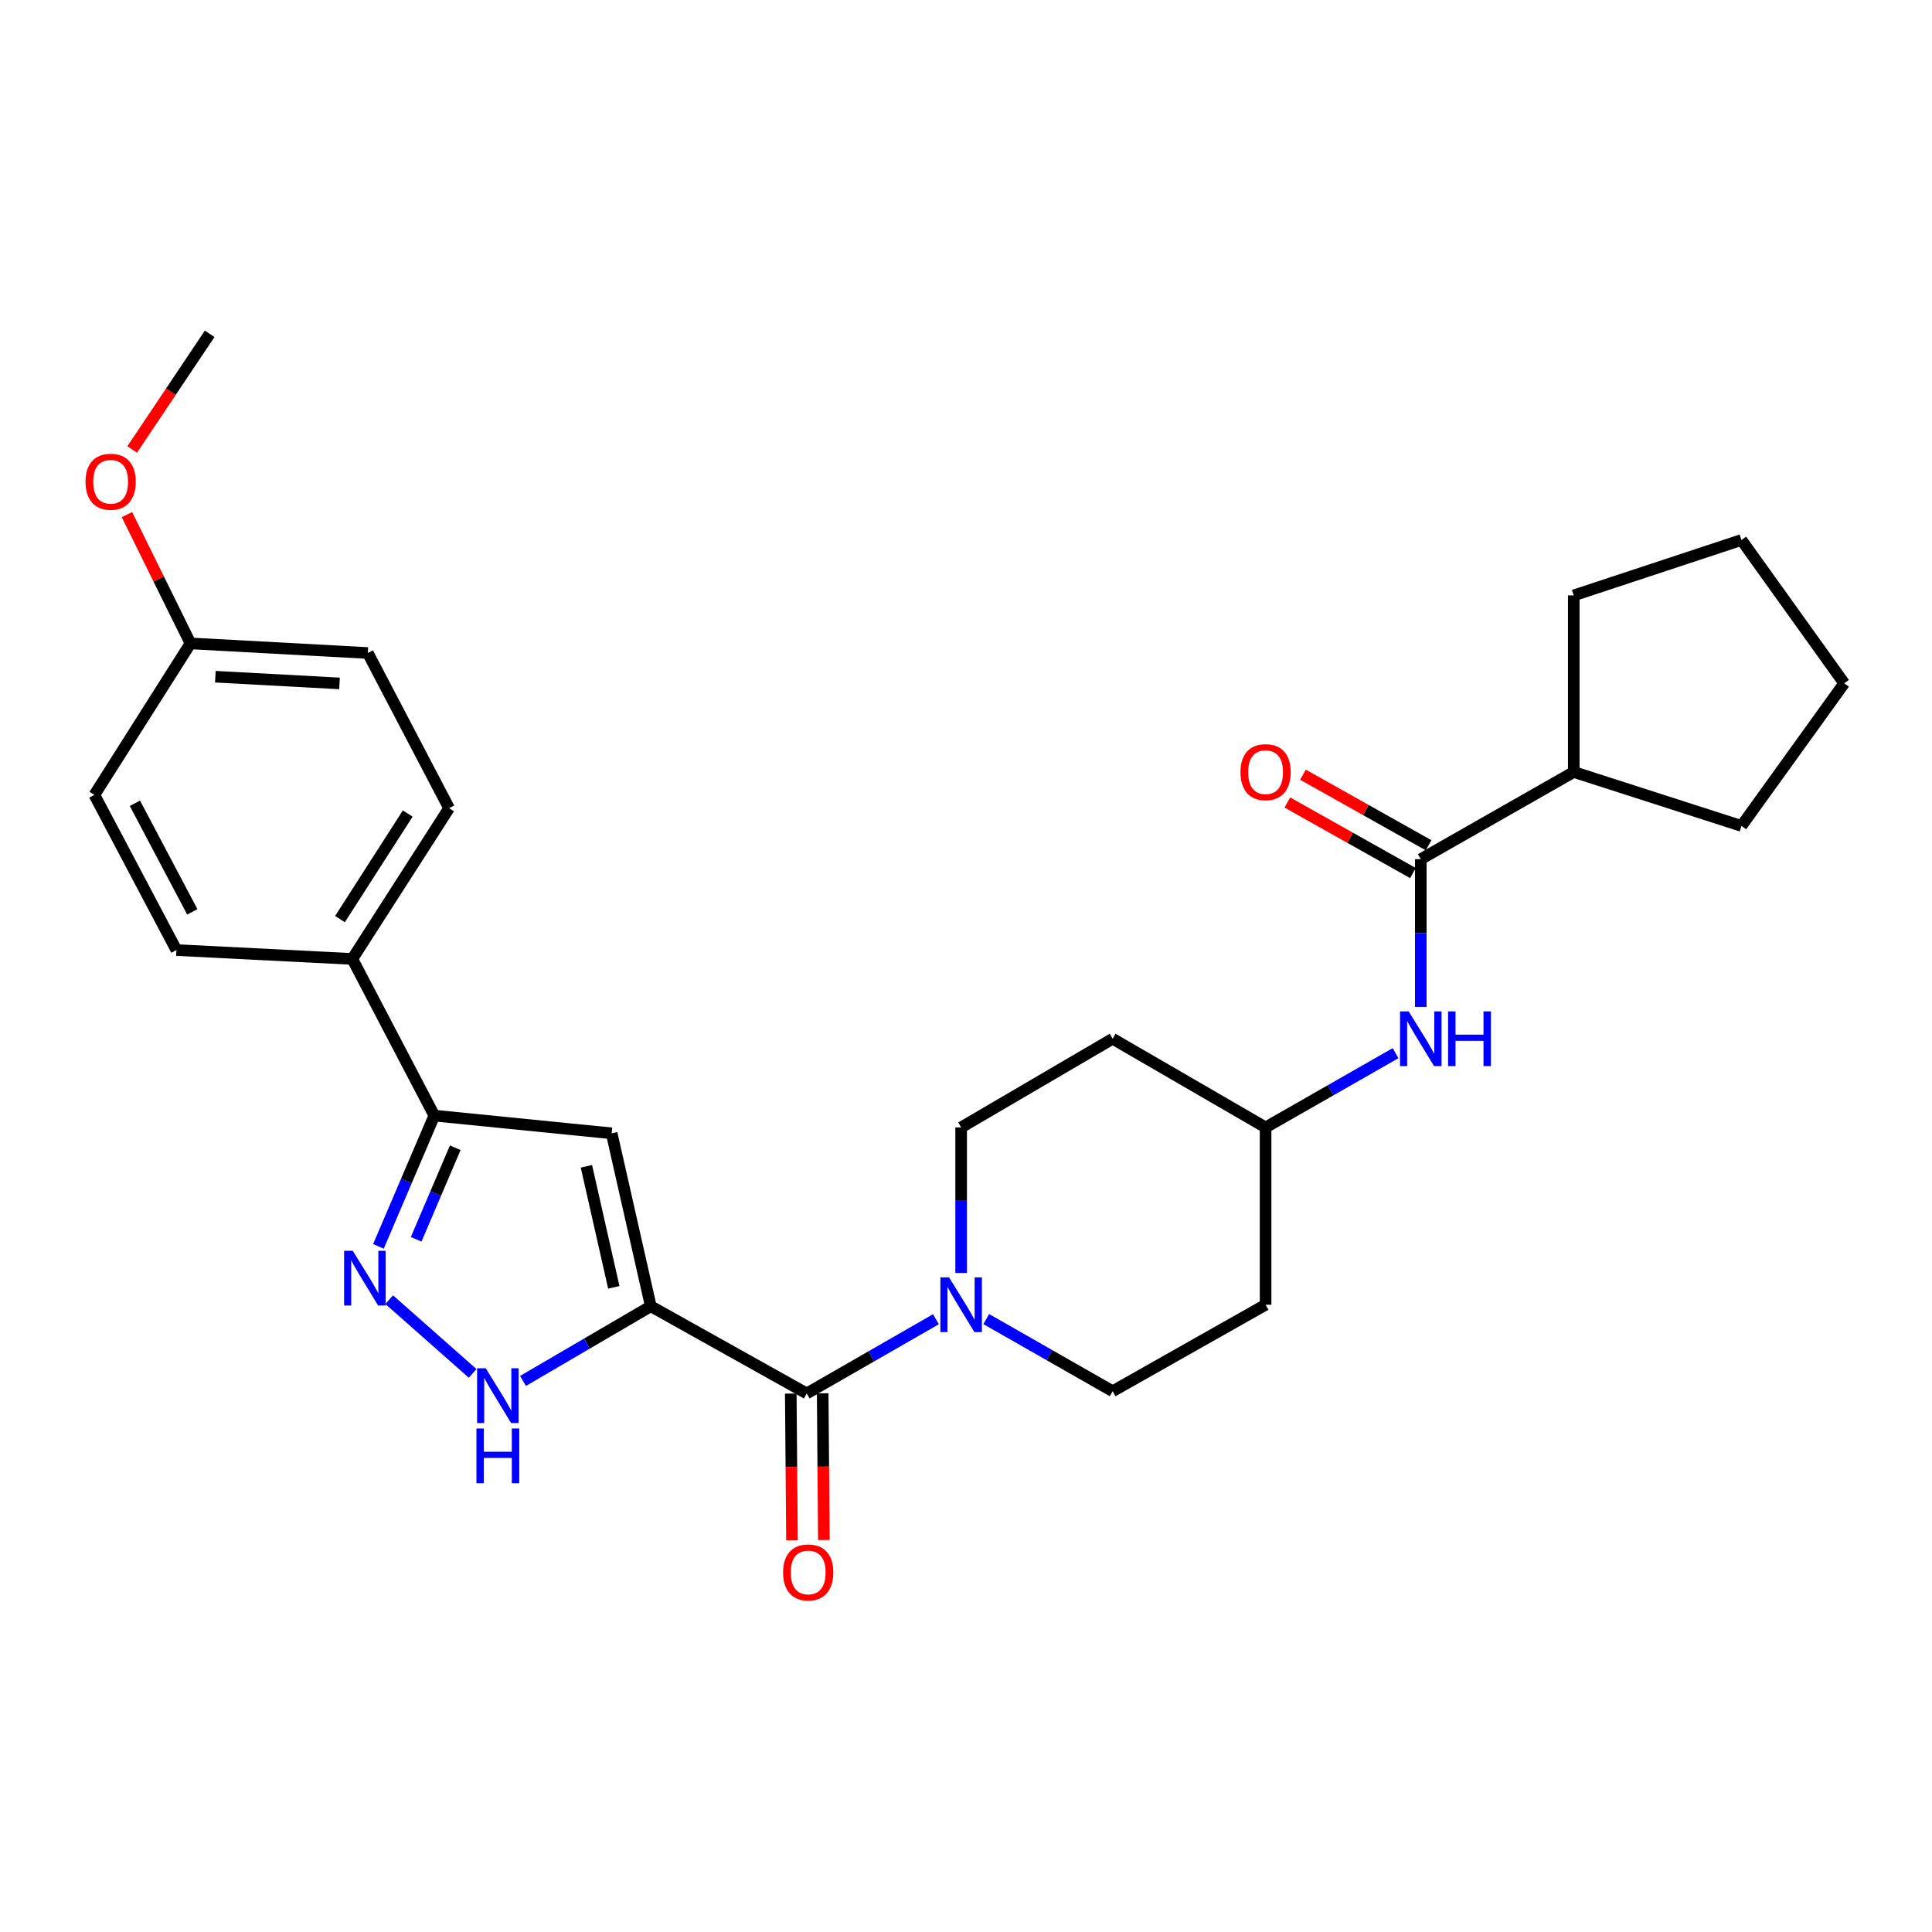 <?xml version='1.0' encoding='iso-8859-1'?>
<svg version='1.1' baseProfile='full'
              xmlns='http://www.w3.org/2000/svg'
                      xmlns:rdkit='http://www.rdkit.org/xml'
                      xmlns:xlink='http://www.w3.org/1999/xlink'
                  xml:space='preserve'
width='1000px' height='1000px' viewBox='0 0 1000 1000'>
<!-- END OF HEADER -->
<rect style='opacity:1.0;fill:#FFFFFF;stroke:none' width='1000' height='1000' x='0' y='0'> </rect>
<path class='bond-0' d='M 336.851,676.114 L 316.595,586.606' style='fill:none;fill-rule:evenodd;stroke:#000000;stroke-width:6px;stroke-linecap:butt;stroke-linejoin:miter;stroke-opacity:1' />
<path class='bond-0' d='M 317.707,666.333 L 303.528,603.677' style='fill:none;fill-rule:evenodd;stroke:#000000;stroke-width:6px;stroke-linecap:butt;stroke-linejoin:miter;stroke-opacity:1' />
<path class='bond-1' d='M 336.851,676.114 L 417.561,721.24' style='fill:none;fill-rule:evenodd;stroke:#000000;stroke-width:6px;stroke-linecap:butt;stroke-linejoin:miter;stroke-opacity:1' />
<path class='bond-2' d='M 336.851,676.114 L 303.782,695.442' style='fill:none;fill-rule:evenodd;stroke:#000000;stroke-width:6px;stroke-linecap:butt;stroke-linejoin:miter;stroke-opacity:1' />
<path class='bond-2' d='M 303.782,695.442 L 270.714,714.77' style='fill:none;fill-rule:evenodd;stroke:#0000FF;stroke-width:6px;stroke-linecap:butt;stroke-linejoin:miter;stroke-opacity:1' />
<path class='bond-4' d='M 316.595,586.606 L 224.794,577.433' style='fill:none;fill-rule:evenodd;stroke:#000000;stroke-width:6px;stroke-linecap:butt;stroke-linejoin:miter;stroke-opacity:1' />
<path class='bond-5' d='M 417.561,721.24 L 451,702.034' style='fill:none;fill-rule:evenodd;stroke:#000000;stroke-width:6px;stroke-linecap:butt;stroke-linejoin:miter;stroke-opacity:1' />
<path class='bond-5' d='M 451,702.034 L 484.439,682.827' style='fill:none;fill-rule:evenodd;stroke:#0000FF;stroke-width:6px;stroke-linecap:butt;stroke-linejoin:miter;stroke-opacity:1' />
<path class='bond-9' d='M 409.305,721.308 L 409.617,759.272' style='fill:none;fill-rule:evenodd;stroke:#000000;stroke-width:6px;stroke-linecap:butt;stroke-linejoin:miter;stroke-opacity:1' />
<path class='bond-9' d='M 409.617,759.272 L 409.93,797.237' style='fill:none;fill-rule:evenodd;stroke:#FF0000;stroke-width:6px;stroke-linecap:butt;stroke-linejoin:miter;stroke-opacity:1' />
<path class='bond-9' d='M 425.817,721.172 L 426.13,759.137' style='fill:none;fill-rule:evenodd;stroke:#000000;stroke-width:6px;stroke-linecap:butt;stroke-linejoin:miter;stroke-opacity:1' />
<path class='bond-9' d='M 426.13,759.137 L 426.442,797.101' style='fill:none;fill-rule:evenodd;stroke:#FF0000;stroke-width:6px;stroke-linecap:butt;stroke-linejoin:miter;stroke-opacity:1' />
<path class='bond-3' d='M 244.645,710.869 L 201.452,672.708' style='fill:none;fill-rule:evenodd;stroke:#0000FF;stroke-width:6px;stroke-linecap:butt;stroke-linejoin:miter;stroke-opacity:1' />
<path class='bond-28' d='M 195.877,645.127 L 210.335,611.28' style='fill:none;fill-rule:evenodd;stroke:#0000FF;stroke-width:6px;stroke-linecap:butt;stroke-linejoin:miter;stroke-opacity:1' />
<path class='bond-28' d='M 210.335,611.28 L 224.794,577.433' style='fill:none;fill-rule:evenodd;stroke:#000000;stroke-width:6px;stroke-linecap:butt;stroke-linejoin:miter;stroke-opacity:1' />
<path class='bond-28' d='M 215.4,641.459 L 225.52,617.766' style='fill:none;fill-rule:evenodd;stroke:#0000FF;stroke-width:6px;stroke-linecap:butt;stroke-linejoin:miter;stroke-opacity:1' />
<path class='bond-28' d='M 225.52,617.766 L 235.641,594.073' style='fill:none;fill-rule:evenodd;stroke:#000000;stroke-width:6px;stroke-linecap:butt;stroke-linejoin:miter;stroke-opacity:1' />
<path class='bond-8' d='M 224.794,577.433 L 182.356,496.346' style='fill:none;fill-rule:evenodd;stroke:#000000;stroke-width:6px;stroke-linecap:butt;stroke-linejoin:miter;stroke-opacity:1' />
<path class='bond-10' d='M 497.483,658.88 L 497.483,621.216' style='fill:none;fill-rule:evenodd;stroke:#0000FF;stroke-width:6px;stroke-linecap:butt;stroke-linejoin:miter;stroke-opacity:1' />
<path class='bond-10' d='M 497.483,621.216 L 497.483,583.552' style='fill:none;fill-rule:evenodd;stroke:#000000;stroke-width:6px;stroke-linecap:butt;stroke-linejoin:miter;stroke-opacity:1' />
<path class='bond-11' d='M 510.48,682.753 L 543.19,701.423' style='fill:none;fill-rule:evenodd;stroke:#0000FF;stroke-width:6px;stroke-linecap:butt;stroke-linejoin:miter;stroke-opacity:1' />
<path class='bond-11' d='M 543.19,701.423 L 575.9,720.093' style='fill:none;fill-rule:evenodd;stroke:#000000;stroke-width:6px;stroke-linecap:butt;stroke-linejoin:miter;stroke-opacity:1' />
<path class='bond-6' d='M 735.394,444.707 L 735.394,482.939' style='fill:none;fill-rule:evenodd;stroke:#000000;stroke-width:6px;stroke-linecap:butt;stroke-linejoin:miter;stroke-opacity:1' />
<path class='bond-6' d='M 735.394,482.939 L 735.394,521.172' style='fill:none;fill-rule:evenodd;stroke:#0000FF;stroke-width:6px;stroke-linecap:butt;stroke-linejoin:miter;stroke-opacity:1' />
<path class='bond-12' d='M 739.438,437.509 L 706.927,419.245' style='fill:none;fill-rule:evenodd;stroke:#000000;stroke-width:6px;stroke-linecap:butt;stroke-linejoin:miter;stroke-opacity:1' />
<path class='bond-12' d='M 706.927,419.245 L 674.416,400.981' style='fill:none;fill-rule:evenodd;stroke:#FF0000;stroke-width:6px;stroke-linecap:butt;stroke-linejoin:miter;stroke-opacity:1' />
<path class='bond-12' d='M 731.35,451.905 L 698.839,433.641' style='fill:none;fill-rule:evenodd;stroke:#000000;stroke-width:6px;stroke-linecap:butt;stroke-linejoin:miter;stroke-opacity:1' />
<path class='bond-12' d='M 698.839,433.641 L 666.329,415.377' style='fill:none;fill-rule:evenodd;stroke:#FF0000;stroke-width:6px;stroke-linecap:butt;stroke-linejoin:miter;stroke-opacity:1' />
<path class='bond-13' d='M 735.394,444.707 L 814.573,399.582' style='fill:none;fill-rule:evenodd;stroke:#000000;stroke-width:6px;stroke-linecap:butt;stroke-linejoin:miter;stroke-opacity:1' />
<path class='bond-7' d='M 722.341,545.114 L 688.705,564.333' style='fill:none;fill-rule:evenodd;stroke:#0000FF;stroke-width:6px;stroke-linecap:butt;stroke-linejoin:miter;stroke-opacity:1' />
<path class='bond-7' d='M 688.705,564.333 L 655.069,583.552' style='fill:none;fill-rule:evenodd;stroke:#000000;stroke-width:6px;stroke-linecap:butt;stroke-linejoin:miter;stroke-opacity:1' />
<path class='bond-17' d='M 182.356,496.346 L 232.445,418.314' style='fill:none;fill-rule:evenodd;stroke:#000000;stroke-width:6px;stroke-linecap:butt;stroke-linejoin:miter;stroke-opacity:1' />
<path class='bond-17' d='M 175.973,475.721 L 211.035,421.099' style='fill:none;fill-rule:evenodd;stroke:#000000;stroke-width:6px;stroke-linecap:butt;stroke-linejoin:miter;stroke-opacity:1' />
<path class='bond-18' d='M 182.356,496.346 L 91.307,491.75' style='fill:none;fill-rule:evenodd;stroke:#000000;stroke-width:6px;stroke-linecap:butt;stroke-linejoin:miter;stroke-opacity:1' />
<path class='bond-16' d='M 497.483,583.552 L 575.9,537.655' style='fill:none;fill-rule:evenodd;stroke:#000000;stroke-width:6px;stroke-linecap:butt;stroke-linejoin:miter;stroke-opacity:1' />
<path class='bond-15' d='M 575.9,720.093 L 655.069,675.335' style='fill:none;fill-rule:evenodd;stroke:#000000;stroke-width:6px;stroke-linecap:butt;stroke-linejoin:miter;stroke-opacity:1' />
<path class='bond-23' d='M 814.573,399.582 L 901.375,427.506' style='fill:none;fill-rule:evenodd;stroke:#000000;stroke-width:6px;stroke-linecap:butt;stroke-linejoin:miter;stroke-opacity:1' />
<path class='bond-24' d='M 814.573,399.582 L 814.573,308.184' style='fill:none;fill-rule:evenodd;stroke:#000000;stroke-width:6px;stroke-linecap:butt;stroke-linejoin:miter;stroke-opacity:1' />
<path class='bond-14' d='M 655.069,583.552 L 655.069,675.335' style='fill:none;fill-rule:evenodd;stroke:#000000;stroke-width:6px;stroke-linecap:butt;stroke-linejoin:miter;stroke-opacity:1' />
<path class='bond-29' d='M 655.069,583.552 L 575.9,537.655' style='fill:none;fill-rule:evenodd;stroke:#000000;stroke-width:6px;stroke-linecap:butt;stroke-linejoin:miter;stroke-opacity:1' />
<path class='bond-21' d='M 232.445,418.314 L 190.392,337.998' style='fill:none;fill-rule:evenodd;stroke:#000000;stroke-width:6px;stroke-linecap:butt;stroke-linejoin:miter;stroke-opacity:1' />
<path class='bond-20' d='M 91.307,491.75 L 48.86,411.443' style='fill:none;fill-rule:evenodd;stroke:#000000;stroke-width:6px;stroke-linecap:butt;stroke-linejoin:miter;stroke-opacity:1' />
<path class='bond-20' d='M 99.539,471.988 L 69.826,415.773' style='fill:none;fill-rule:evenodd;stroke:#000000;stroke-width:6px;stroke-linecap:butt;stroke-linejoin:miter;stroke-opacity:1' />
<path class='bond-19' d='M 98.591,333.026 L 48.86,411.443' style='fill:none;fill-rule:evenodd;stroke:#000000;stroke-width:6px;stroke-linecap:butt;stroke-linejoin:miter;stroke-opacity:1' />
<path class='bond-22' d='M 98.591,333.026 L 82.148,299.696' style='fill:none;fill-rule:evenodd;stroke:#000000;stroke-width:6px;stroke-linecap:butt;stroke-linejoin:miter;stroke-opacity:1' />
<path class='bond-22' d='M 82.148,299.696 L 65.705,266.365' style='fill:none;fill-rule:evenodd;stroke:#FF0000;stroke-width:6px;stroke-linecap:butt;stroke-linejoin:miter;stroke-opacity:1' />
<path class='bond-30' d='M 98.591,333.026 L 190.392,337.998' style='fill:none;fill-rule:evenodd;stroke:#000000;stroke-width:6px;stroke-linecap:butt;stroke-linejoin:miter;stroke-opacity:1' />
<path class='bond-30' d='M 111.468,350.261 L 175.729,353.741' style='fill:none;fill-rule:evenodd;stroke:#000000;stroke-width:6px;stroke-linecap:butt;stroke-linejoin:miter;stroke-opacity:1' />
<path class='bond-25' d='M 68.41,232.648 L 88.468,202.714' style='fill:none;fill-rule:evenodd;stroke:#FF0000;stroke-width:6px;stroke-linecap:butt;stroke-linejoin:miter;stroke-opacity:1' />
<path class='bond-25' d='M 88.468,202.714 L 108.526,172.779' style='fill:none;fill-rule:evenodd;stroke:#000000;stroke-width:6px;stroke-linecap:butt;stroke-linejoin:miter;stroke-opacity:1' />
<path class='bond-26' d='M 901.375,427.506 L 954.545,353.676' style='fill:none;fill-rule:evenodd;stroke:#000000;stroke-width:6px;stroke-linecap:butt;stroke-linejoin:miter;stroke-opacity:1' />
<path class='bond-27' d='M 814.573,308.184 L 901.375,279.497' style='fill:none;fill-rule:evenodd;stroke:#000000;stroke-width:6px;stroke-linecap:butt;stroke-linejoin:miter;stroke-opacity:1' />
<path class='bond-31' d='M 954.545,353.676 L 901.375,279.497' style='fill:none;fill-rule:evenodd;stroke:#000000;stroke-width:6px;stroke-linecap:butt;stroke-linejoin:miter;stroke-opacity:1' />
<path  class='atom-3' d='M 251.421 708.227
L 260.701 723.227
Q 261.621 724.707, 263.101 727.387
Q 264.581 730.067, 264.661 730.227
L 264.661 708.227
L 268.421 708.227
L 268.421 736.547
L 264.541 736.547
L 254.581 720.147
Q 253.421 718.227, 252.181 716.027
Q 250.981 713.827, 250.621 713.147
L 250.621 736.547
L 246.941 736.547
L 246.941 708.227
L 251.421 708.227
' fill='#0000FF'/>
<path  class='atom-3' d='M 246.601 739.379
L 250.441 739.379
L 250.441 751.419
L 264.921 751.419
L 264.921 739.379
L 268.761 739.379
L 268.761 767.699
L 264.921 767.699
L 264.921 754.619
L 250.441 754.619
L 250.441 767.699
L 246.601 767.699
L 246.601 739.379
' fill='#0000FF'/>
<path  class='atom-4' d='M 182.591 647.414
L 191.871 662.414
Q 192.791 663.894, 194.271 666.574
Q 195.751 669.254, 195.831 669.414
L 195.831 647.414
L 199.591 647.414
L 199.591 675.734
L 195.711 675.734
L 185.751 659.334
Q 184.591 657.414, 183.351 655.214
Q 182.151 653.014, 181.791 652.334
L 181.791 675.734
L 178.111 675.734
L 178.111 647.414
L 182.591 647.414
' fill='#0000FF'/>
<path  class='atom-6' d='M 491.223 661.175
L 500.503 676.175
Q 501.423 677.655, 502.903 680.335
Q 504.383 683.015, 504.463 683.175
L 504.463 661.175
L 508.223 661.175
L 508.223 689.495
L 504.343 689.495
L 494.383 673.095
Q 493.223 671.175, 491.983 668.975
Q 490.783 666.775, 490.423 666.095
L 490.423 689.495
L 486.743 689.495
L 486.743 661.175
L 491.223 661.175
' fill='#0000FF'/>
<path  class='atom-8' d='M 729.134 523.495
L 738.414 538.495
Q 739.334 539.975, 740.814 542.655
Q 742.294 545.335, 742.374 545.495
L 742.374 523.495
L 746.134 523.495
L 746.134 551.815
L 742.254 551.815
L 732.294 535.415
Q 731.134 533.495, 729.894 531.295
Q 728.694 529.095, 728.334 528.415
L 728.334 551.815
L 724.654 551.815
L 724.654 523.495
L 729.134 523.495
' fill='#0000FF'/>
<path  class='atom-8' d='M 749.534 523.495
L 753.374 523.495
L 753.374 535.535
L 767.854 535.535
L 767.854 523.495
L 771.694 523.495
L 771.694 551.815
L 767.854 551.815
L 767.854 538.735
L 753.374 538.735
L 753.374 551.815
L 749.534 551.815
L 749.534 523.495
' fill='#0000FF'/>
<path  class='atom-10' d='M 405.323 813.883
Q 405.323 807.083, 408.683 803.283
Q 412.043 799.483, 418.323 799.483
Q 424.603 799.483, 427.963 803.283
Q 431.323 807.083, 431.323 813.883
Q 431.323 820.763, 427.923 824.683
Q 424.523 828.563, 418.323 828.563
Q 412.083 828.563, 408.683 824.683
Q 405.323 820.803, 405.323 813.883
M 418.323 825.363
Q 422.643 825.363, 424.963 822.483
Q 427.323 819.563, 427.323 813.883
Q 427.323 808.323, 424.963 805.523
Q 422.643 802.683, 418.323 802.683
Q 414.003 802.683, 411.643 805.483
Q 409.323 808.283, 409.323 813.883
Q 409.323 819.603, 411.643 822.483
Q 414.003 825.363, 418.323 825.363
' fill='#FF0000'/>
<path  class='atom-13' d='M 642.069 399.662
Q 642.069 392.862, 645.429 389.062
Q 648.789 385.262, 655.069 385.262
Q 661.349 385.262, 664.709 389.062
Q 668.069 392.862, 668.069 399.662
Q 668.069 406.542, 664.669 410.462
Q 661.269 414.342, 655.069 414.342
Q 648.829 414.342, 645.429 410.462
Q 642.069 406.582, 642.069 399.662
M 655.069 411.142
Q 659.389 411.142, 661.709 408.262
Q 664.069 405.342, 664.069 399.662
Q 664.069 394.102, 661.709 391.302
Q 659.389 388.462, 655.069 388.462
Q 650.749 388.462, 648.389 391.262
Q 646.069 394.062, 646.069 399.662
Q 646.069 405.382, 648.389 408.262
Q 650.749 411.142, 655.069 411.142
' fill='#FF0000'/>
<path  class='atom-23' d='M 44.272 249.35
Q 44.272 242.55, 47.632 238.75
Q 50.992 234.95, 57.272 234.95
Q 63.552 234.95, 66.912 238.75
Q 70.272 242.55, 70.272 249.35
Q 70.272 256.23, 66.872 260.15
Q 63.472 264.03, 57.272 264.03
Q 51.032 264.03, 47.632 260.15
Q 44.272 256.27, 44.272 249.35
M 57.272 260.83
Q 61.592 260.83, 63.912 257.95
Q 66.272 255.03, 66.272 249.35
Q 66.272 243.79, 63.912 240.99
Q 61.592 238.15, 57.272 238.15
Q 52.952 238.15, 50.592 240.95
Q 48.272 243.75, 48.272 249.35
Q 48.272 255.07, 50.592 257.95
Q 52.952 260.83, 57.272 260.83
' fill='#FF0000'/>
</svg>
